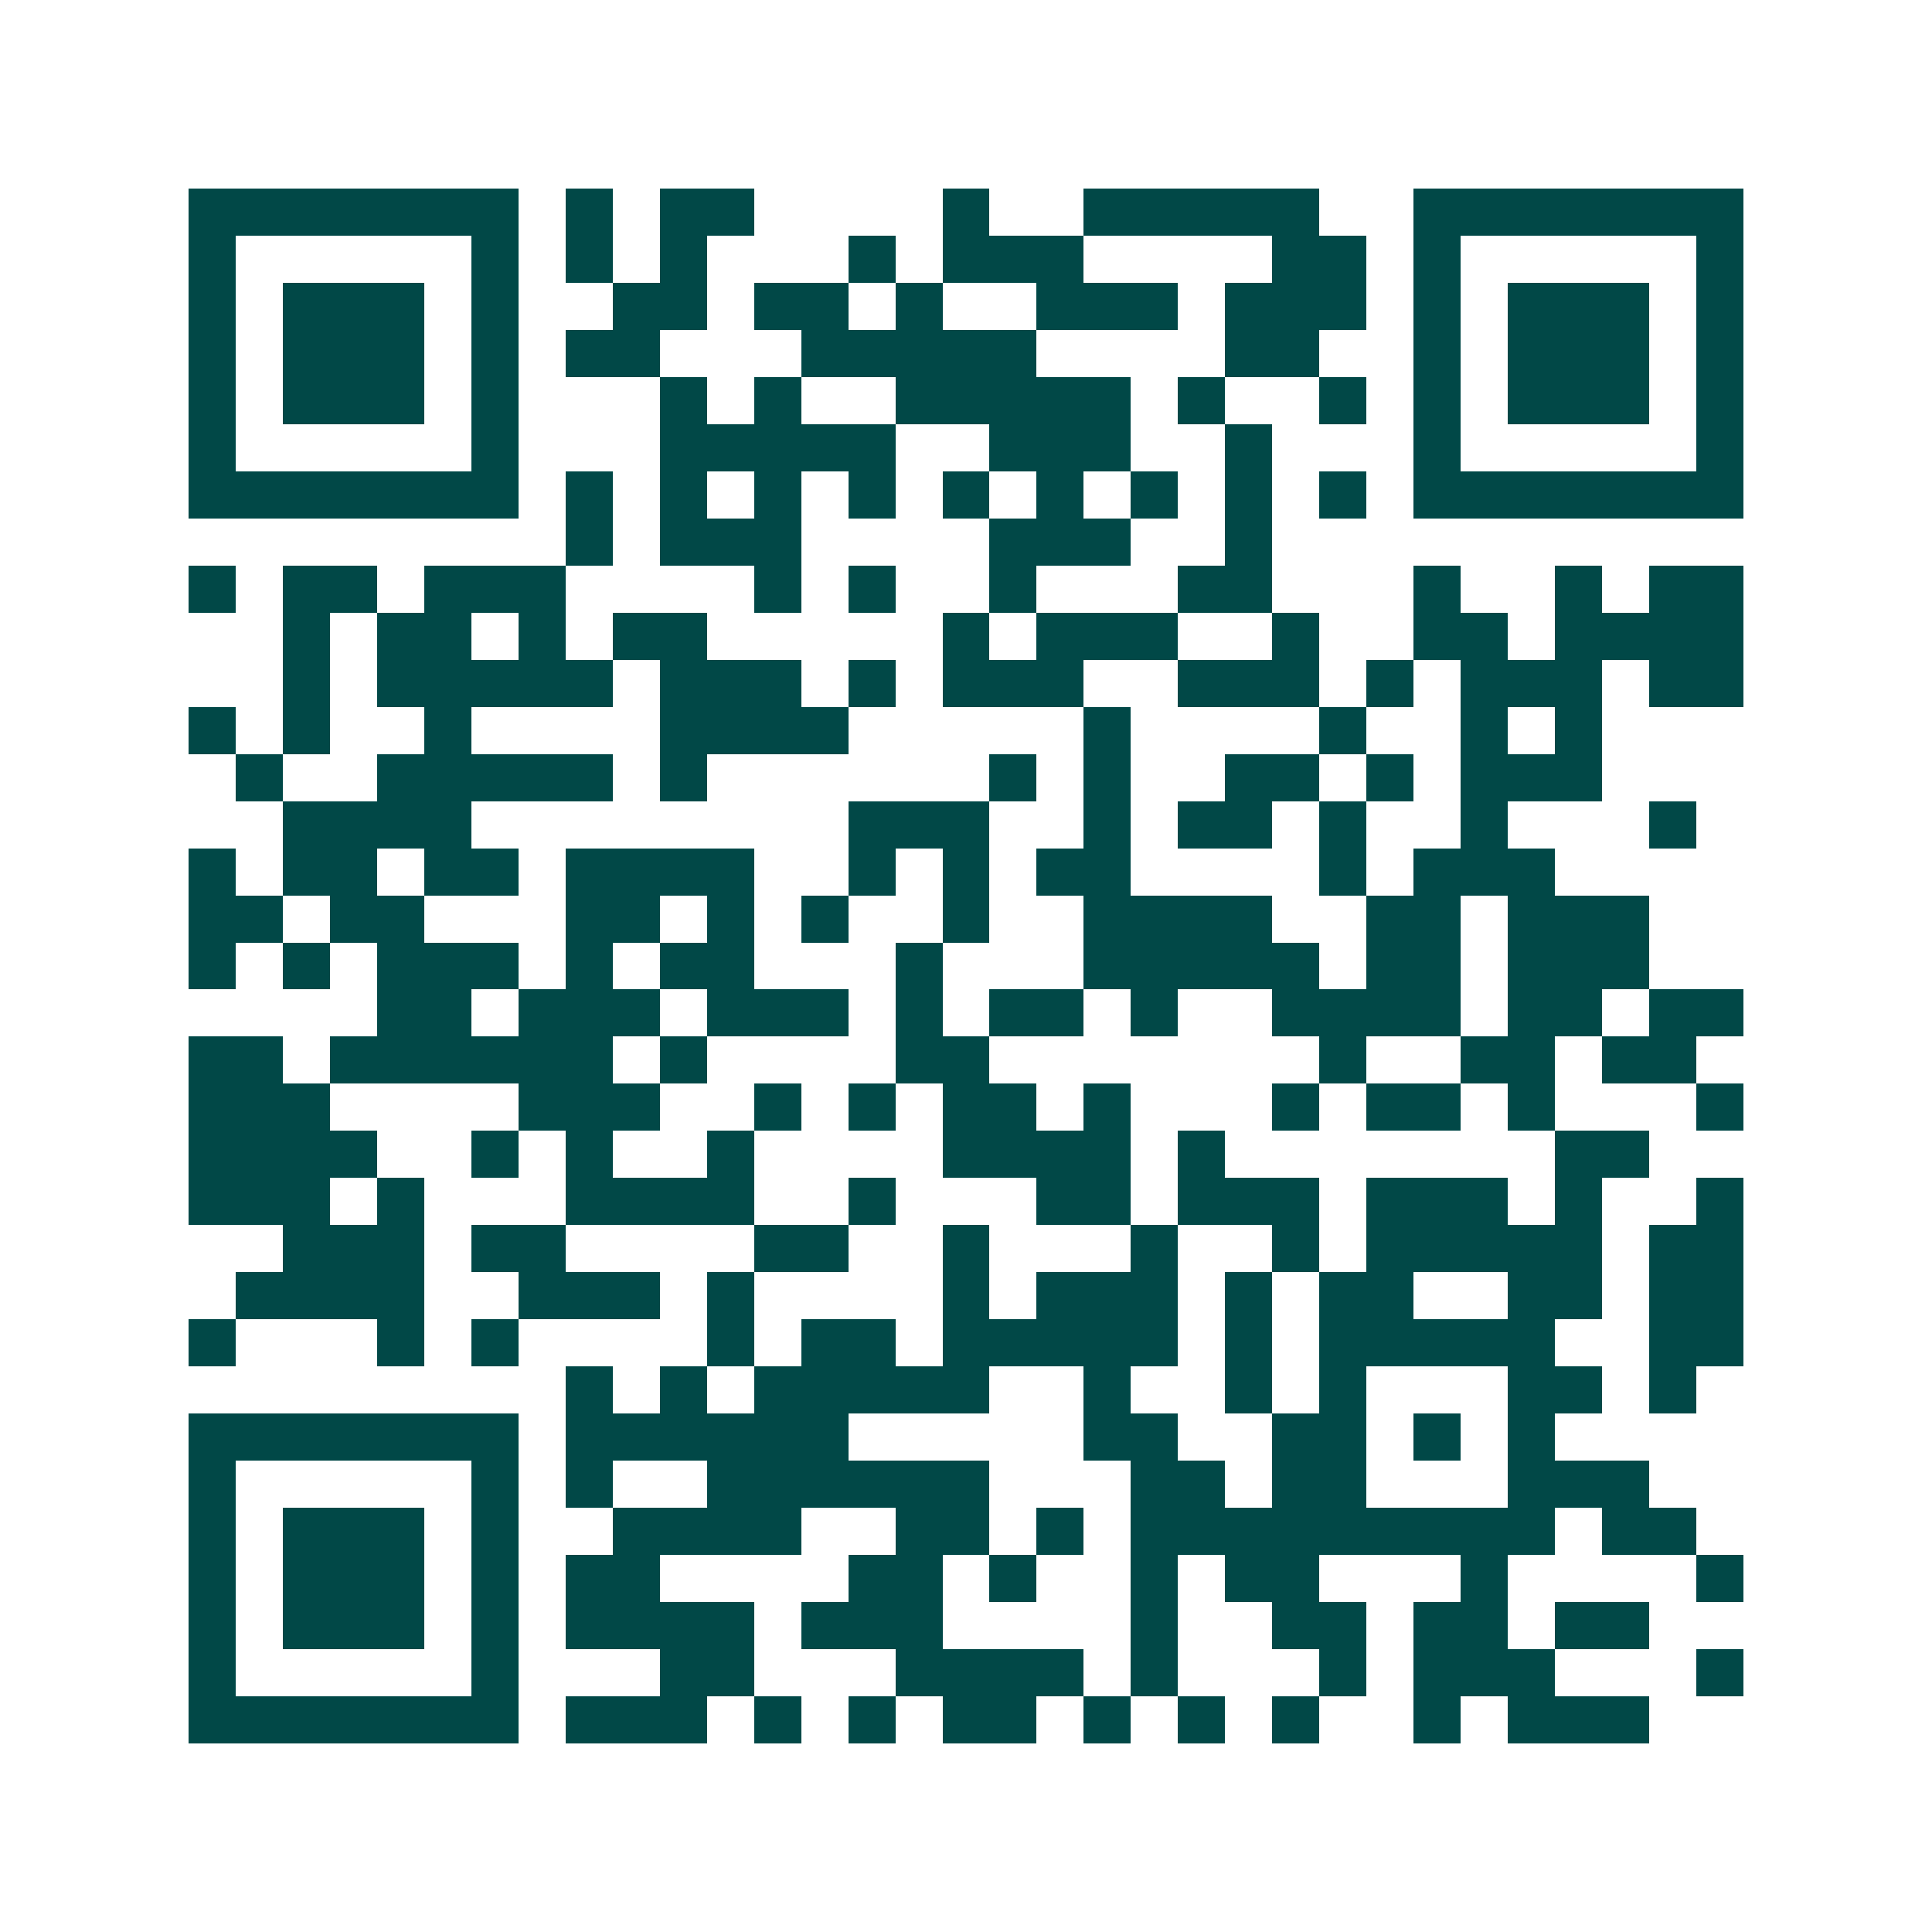 <svg xmlns="http://www.w3.org/2000/svg" width="200" height="200" viewBox="0 0 41 41" shape-rendering="crispEdges"><path fill="#ffffff" d="M0 0h41v41H0z"/><path stroke="#014847" d="M4 4.5h7m1 0h1m1 0h2m4 0h1m2 0h5m2 0h7M4 5.5h1m5 0h1m1 0h1m1 0h1m3 0h1m1 0h3m4 0h2m1 0h1m5 0h1M4 6.5h1m1 0h3m1 0h1m2 0h2m1 0h2m1 0h1m2 0h3m1 0h3m1 0h1m1 0h3m1 0h1M4 7.5h1m1 0h3m1 0h1m1 0h2m3 0h5m4 0h2m2 0h1m1 0h3m1 0h1M4 8.5h1m1 0h3m1 0h1m3 0h1m1 0h1m2 0h5m1 0h1m2 0h1m1 0h1m1 0h3m1 0h1M4 9.5h1m5 0h1m3 0h5m2 0h3m2 0h1m3 0h1m5 0h1M4 10.5h7m1 0h1m1 0h1m1 0h1m1 0h1m1 0h1m1 0h1m1 0h1m1 0h1m1 0h1m1 0h7M12 11.5h1m1 0h3m4 0h3m2 0h1M4 12.5h1m1 0h2m1 0h3m4 0h1m1 0h1m2 0h1m3 0h2m3 0h1m2 0h1m1 0h2M6 13.5h1m1 0h2m1 0h1m1 0h2m5 0h1m1 0h3m2 0h1m2 0h2m1 0h4M6 14.5h1m1 0h5m1 0h3m1 0h1m1 0h3m2 0h3m1 0h1m1 0h3m1 0h2M4 15.5h1m1 0h1m2 0h1m4 0h4m5 0h1m4 0h1m2 0h1m1 0h1M5 16.5h1m2 0h5m1 0h1m6 0h1m1 0h1m2 0h2m1 0h1m1 0h3M6 17.5h4m8 0h3m2 0h1m1 0h2m1 0h1m2 0h1m3 0h1M4 18.5h1m1 0h2m1 0h2m1 0h4m2 0h1m1 0h1m1 0h2m4 0h1m1 0h3M4 19.5h2m1 0h2m3 0h2m1 0h1m1 0h1m2 0h1m2 0h4m2 0h2m1 0h3M4 20.5h1m1 0h1m1 0h3m1 0h1m1 0h2m3 0h1m3 0h5m1 0h2m1 0h3M8 21.5h2m1 0h3m1 0h3m1 0h1m1 0h2m1 0h1m2 0h4m1 0h2m1 0h2M4 22.5h2m1 0h6m1 0h1m4 0h2m7 0h1m2 0h2m1 0h2M4 23.5h3m4 0h3m2 0h1m1 0h1m1 0h2m1 0h1m3 0h1m1 0h2m1 0h1m3 0h1M4 24.5h4m2 0h1m1 0h1m2 0h1m4 0h4m1 0h1m7 0h2M4 25.5h3m1 0h1m3 0h4m2 0h1m3 0h2m1 0h3m1 0h3m1 0h1m2 0h1M6 26.5h3m1 0h2m4 0h2m2 0h1m3 0h1m2 0h1m1 0h5m1 0h2M5 27.5h4m2 0h3m1 0h1m4 0h1m1 0h3m1 0h1m1 0h2m2 0h2m1 0h2M4 28.5h1m3 0h1m1 0h1m4 0h1m1 0h2m1 0h5m1 0h1m1 0h5m2 0h2M12 29.5h1m1 0h1m1 0h5m2 0h1m2 0h1m1 0h1m3 0h2m1 0h1M4 30.5h7m1 0h6m5 0h2m2 0h2m1 0h1m1 0h1M4 31.5h1m5 0h1m1 0h1m2 0h6m3 0h2m1 0h2m3 0h3M4 32.5h1m1 0h3m1 0h1m2 0h4m2 0h2m1 0h1m1 0h9m1 0h2M4 33.5h1m1 0h3m1 0h1m1 0h2m4 0h2m1 0h1m2 0h1m1 0h2m3 0h1m4 0h1M4 34.5h1m1 0h3m1 0h1m1 0h4m1 0h3m4 0h1m2 0h2m1 0h2m1 0h2M4 35.5h1m5 0h1m3 0h2m3 0h4m1 0h1m3 0h1m1 0h3m3 0h1M4 36.5h7m1 0h3m1 0h1m1 0h1m1 0h2m1 0h1m1 0h1m1 0h1m2 0h1m1 0h3"/></svg>
